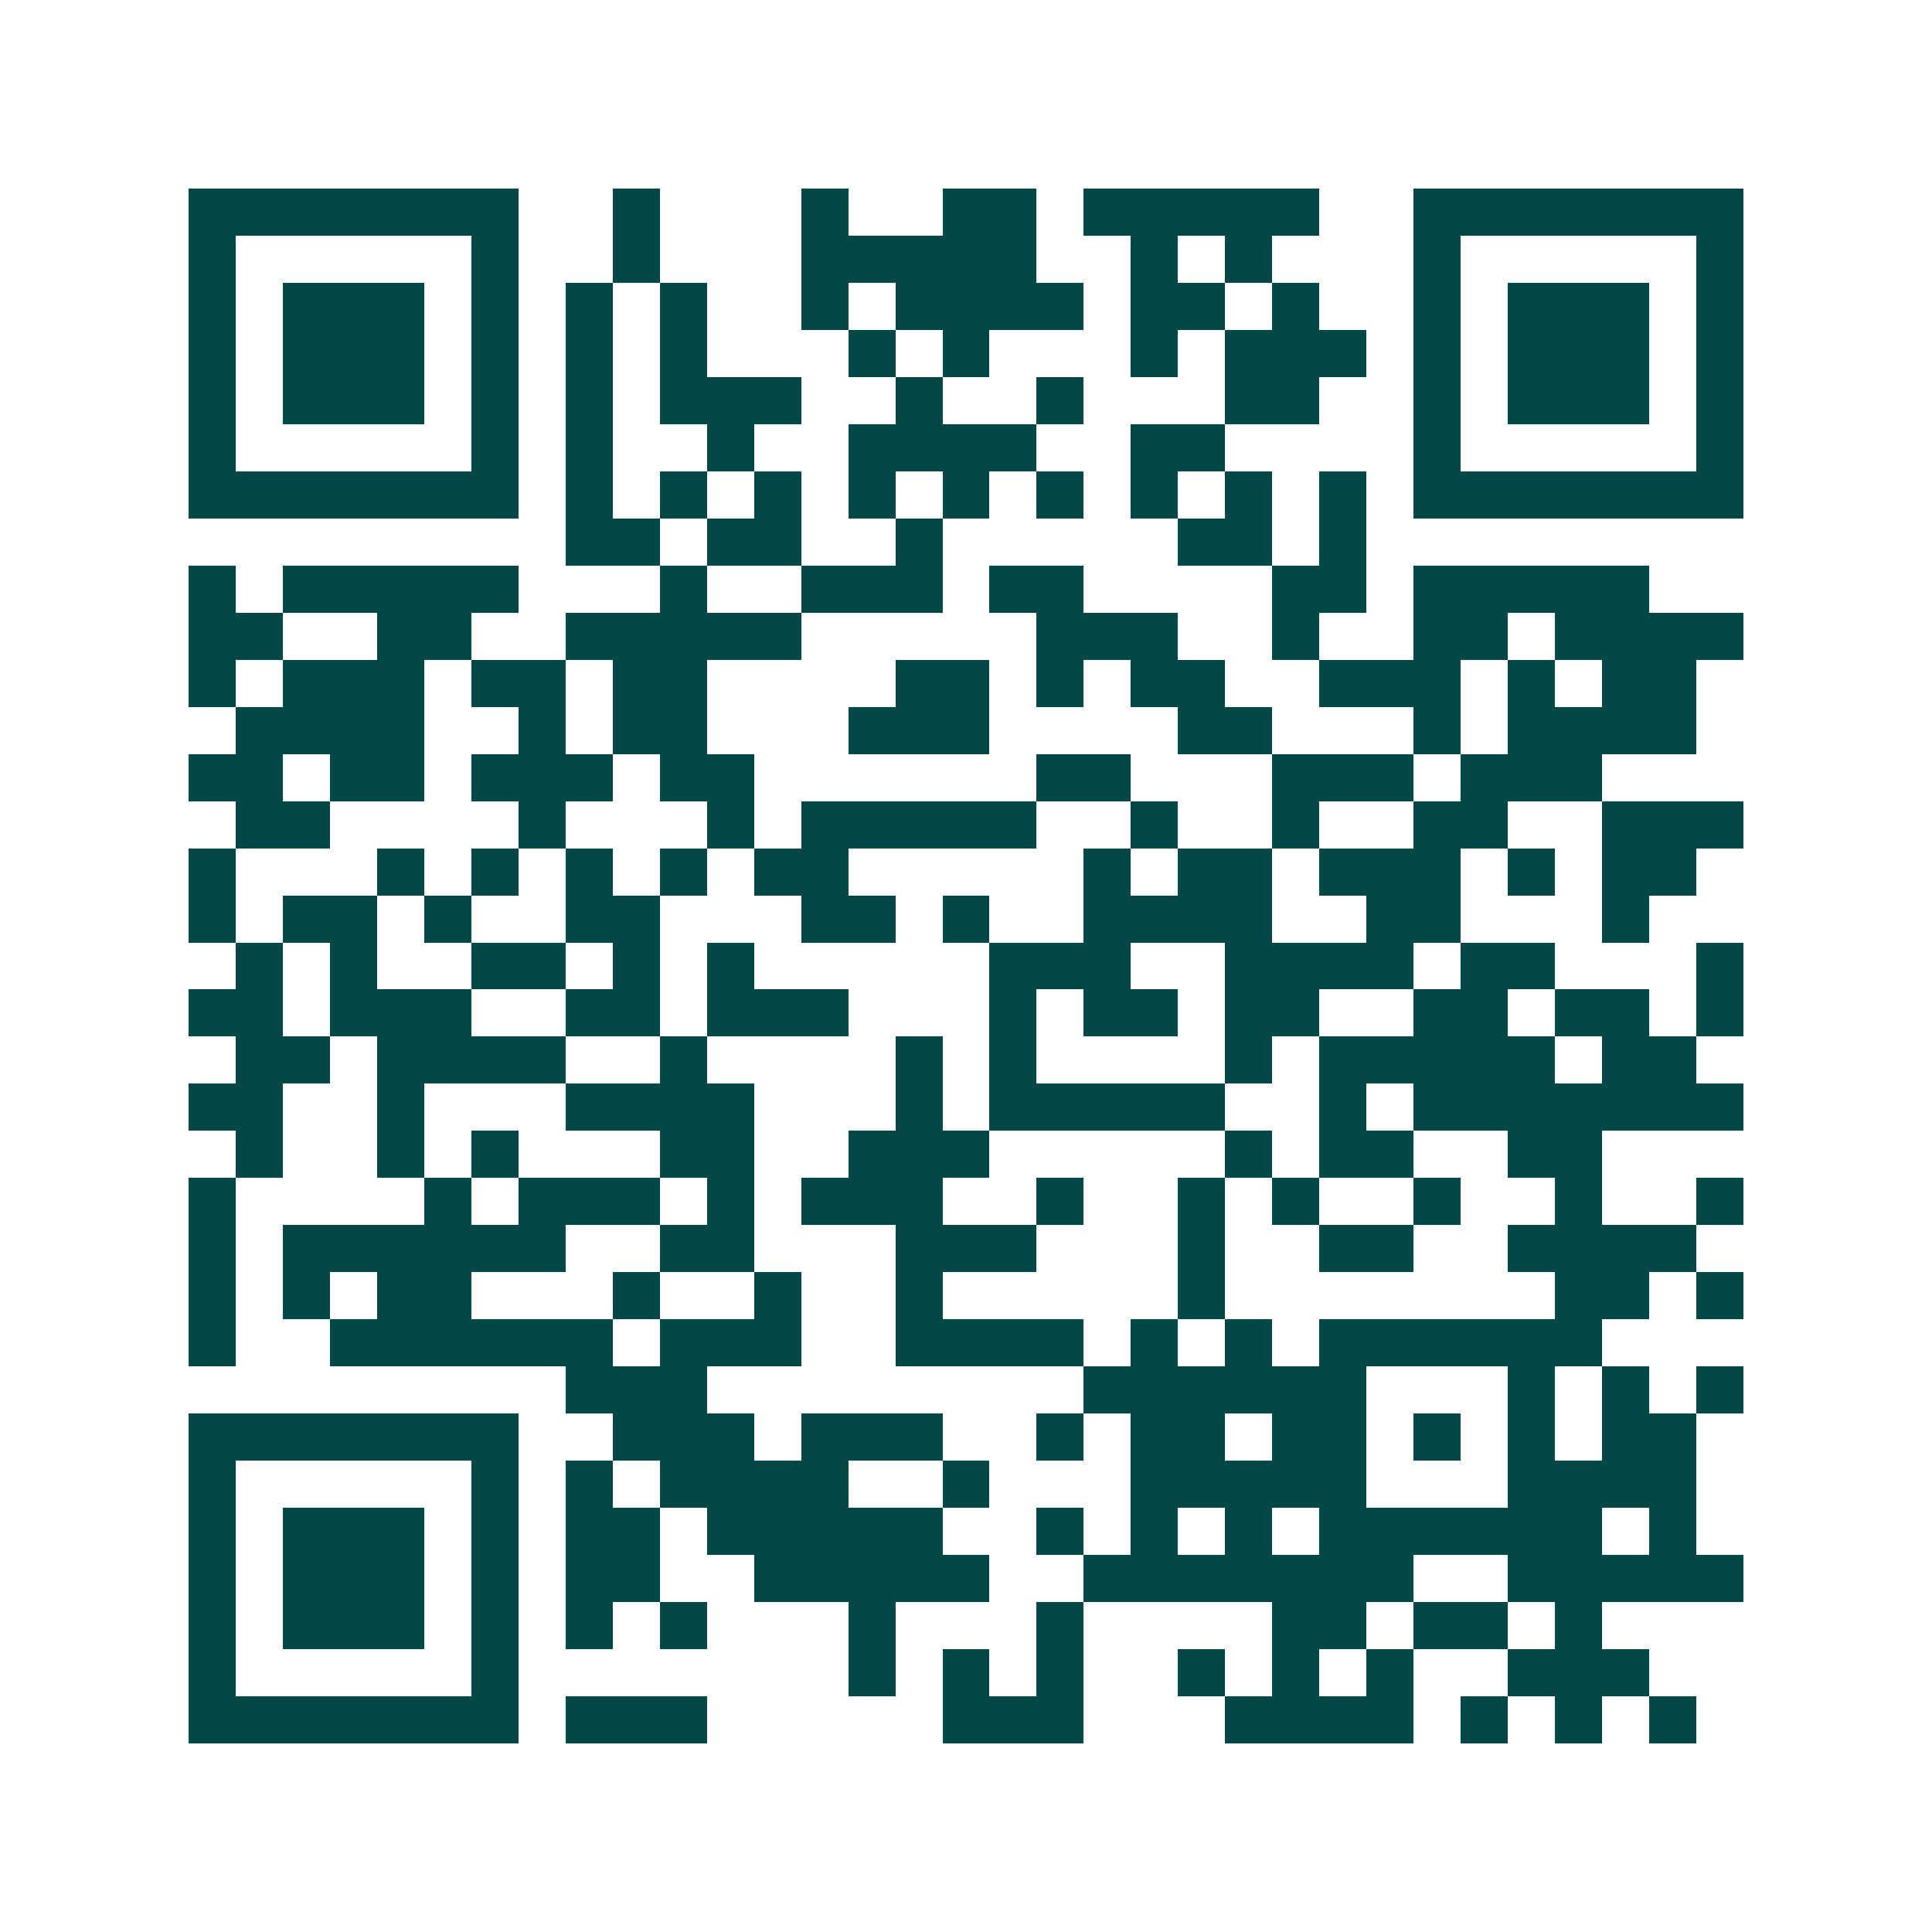 <svg xmlns="http://www.w3.org/2000/svg" width="200" height="200" viewBox="0 0 41 41" shape-rendering="crispEdges"><path fill="#ffffff" d="M0 0h41v41H0z"/><path stroke="#014847" d="M4 4.5h7m2 0h1m3 0h1m2 0h2m1 0h5m2 0h7M4 5.5h1m5 0h1m2 0h1m3 0h5m2 0h1m1 0h1m3 0h1m5 0h1M4 6.5h1m1 0h3m1 0h1m1 0h1m1 0h1m2 0h1m1 0h4m1 0h2m1 0h1m2 0h1m1 0h3m1 0h1M4 7.5h1m1 0h3m1 0h1m1 0h1m1 0h1m3 0h1m1 0h1m3 0h1m1 0h3m1 0h1m1 0h3m1 0h1M4 8.5h1m1 0h3m1 0h1m1 0h1m1 0h3m2 0h1m2 0h1m3 0h2m2 0h1m1 0h3m1 0h1M4 9.5h1m5 0h1m1 0h1m2 0h1m2 0h4m2 0h2m4 0h1m5 0h1M4 10.5h7m1 0h1m1 0h1m1 0h1m1 0h1m1 0h1m1 0h1m1 0h1m1 0h1m1 0h1m1 0h7M12 11.5h2m1 0h2m2 0h1m5 0h2m1 0h1M4 12.5h1m1 0h5m3 0h1m2 0h3m1 0h2m4 0h2m1 0h5M4 13.5h2m2 0h2m2 0h5m5 0h3m2 0h1m2 0h2m1 0h4M4 14.5h1m1 0h3m1 0h2m1 0h2m4 0h2m1 0h1m1 0h2m2 0h3m1 0h1m1 0h2M5 15.5h4m2 0h1m1 0h2m3 0h3m4 0h2m3 0h1m1 0h4M4 16.5h2m1 0h2m1 0h3m1 0h2m6 0h2m3 0h3m1 0h3M5 17.5h2m4 0h1m3 0h1m1 0h5m2 0h1m2 0h1m2 0h2m2 0h3M4 18.5h1m3 0h1m1 0h1m1 0h1m1 0h1m1 0h2m5 0h1m1 0h2m1 0h3m1 0h1m1 0h2M4 19.5h1m1 0h2m1 0h1m2 0h2m3 0h2m1 0h1m2 0h4m2 0h2m3 0h1M5 20.5h1m1 0h1m2 0h2m1 0h1m1 0h1m5 0h3m2 0h4m1 0h2m3 0h1M4 21.5h2m1 0h3m2 0h2m1 0h3m3 0h1m1 0h2m1 0h2m2 0h2m1 0h2m1 0h1M5 22.5h2m1 0h4m2 0h1m4 0h1m1 0h1m4 0h1m1 0h5m1 0h2M4 23.5h2m2 0h1m3 0h4m3 0h1m1 0h5m2 0h1m1 0h7M5 24.5h1m2 0h1m1 0h1m3 0h2m2 0h3m5 0h1m1 0h2m2 0h2M4 25.5h1m4 0h1m1 0h3m1 0h1m1 0h3m2 0h1m2 0h1m1 0h1m2 0h1m2 0h1m2 0h1M4 26.5h1m1 0h6m2 0h2m3 0h3m3 0h1m2 0h2m2 0h4M4 27.5h1m1 0h1m1 0h2m3 0h1m2 0h1m2 0h1m5 0h1m7 0h2m1 0h1M4 28.5h1m2 0h6m1 0h3m2 0h4m1 0h1m1 0h1m1 0h6M12 29.5h3m8 0h6m3 0h1m1 0h1m1 0h1M4 30.5h7m2 0h3m1 0h3m2 0h1m1 0h2m1 0h2m1 0h1m1 0h1m1 0h2M4 31.5h1m5 0h1m1 0h1m1 0h4m2 0h1m3 0h5m3 0h4M4 32.5h1m1 0h3m1 0h1m1 0h2m1 0h5m2 0h1m1 0h1m1 0h1m1 0h6m1 0h1M4 33.5h1m1 0h3m1 0h1m1 0h2m2 0h5m2 0h7m2 0h5M4 34.5h1m1 0h3m1 0h1m1 0h1m1 0h1m3 0h1m3 0h1m4 0h2m1 0h2m1 0h1M4 35.5h1m5 0h1m7 0h1m1 0h1m1 0h1m2 0h1m1 0h1m1 0h1m2 0h3M4 36.5h7m1 0h3m5 0h3m3 0h4m1 0h1m1 0h1m1 0h1"/></svg>
